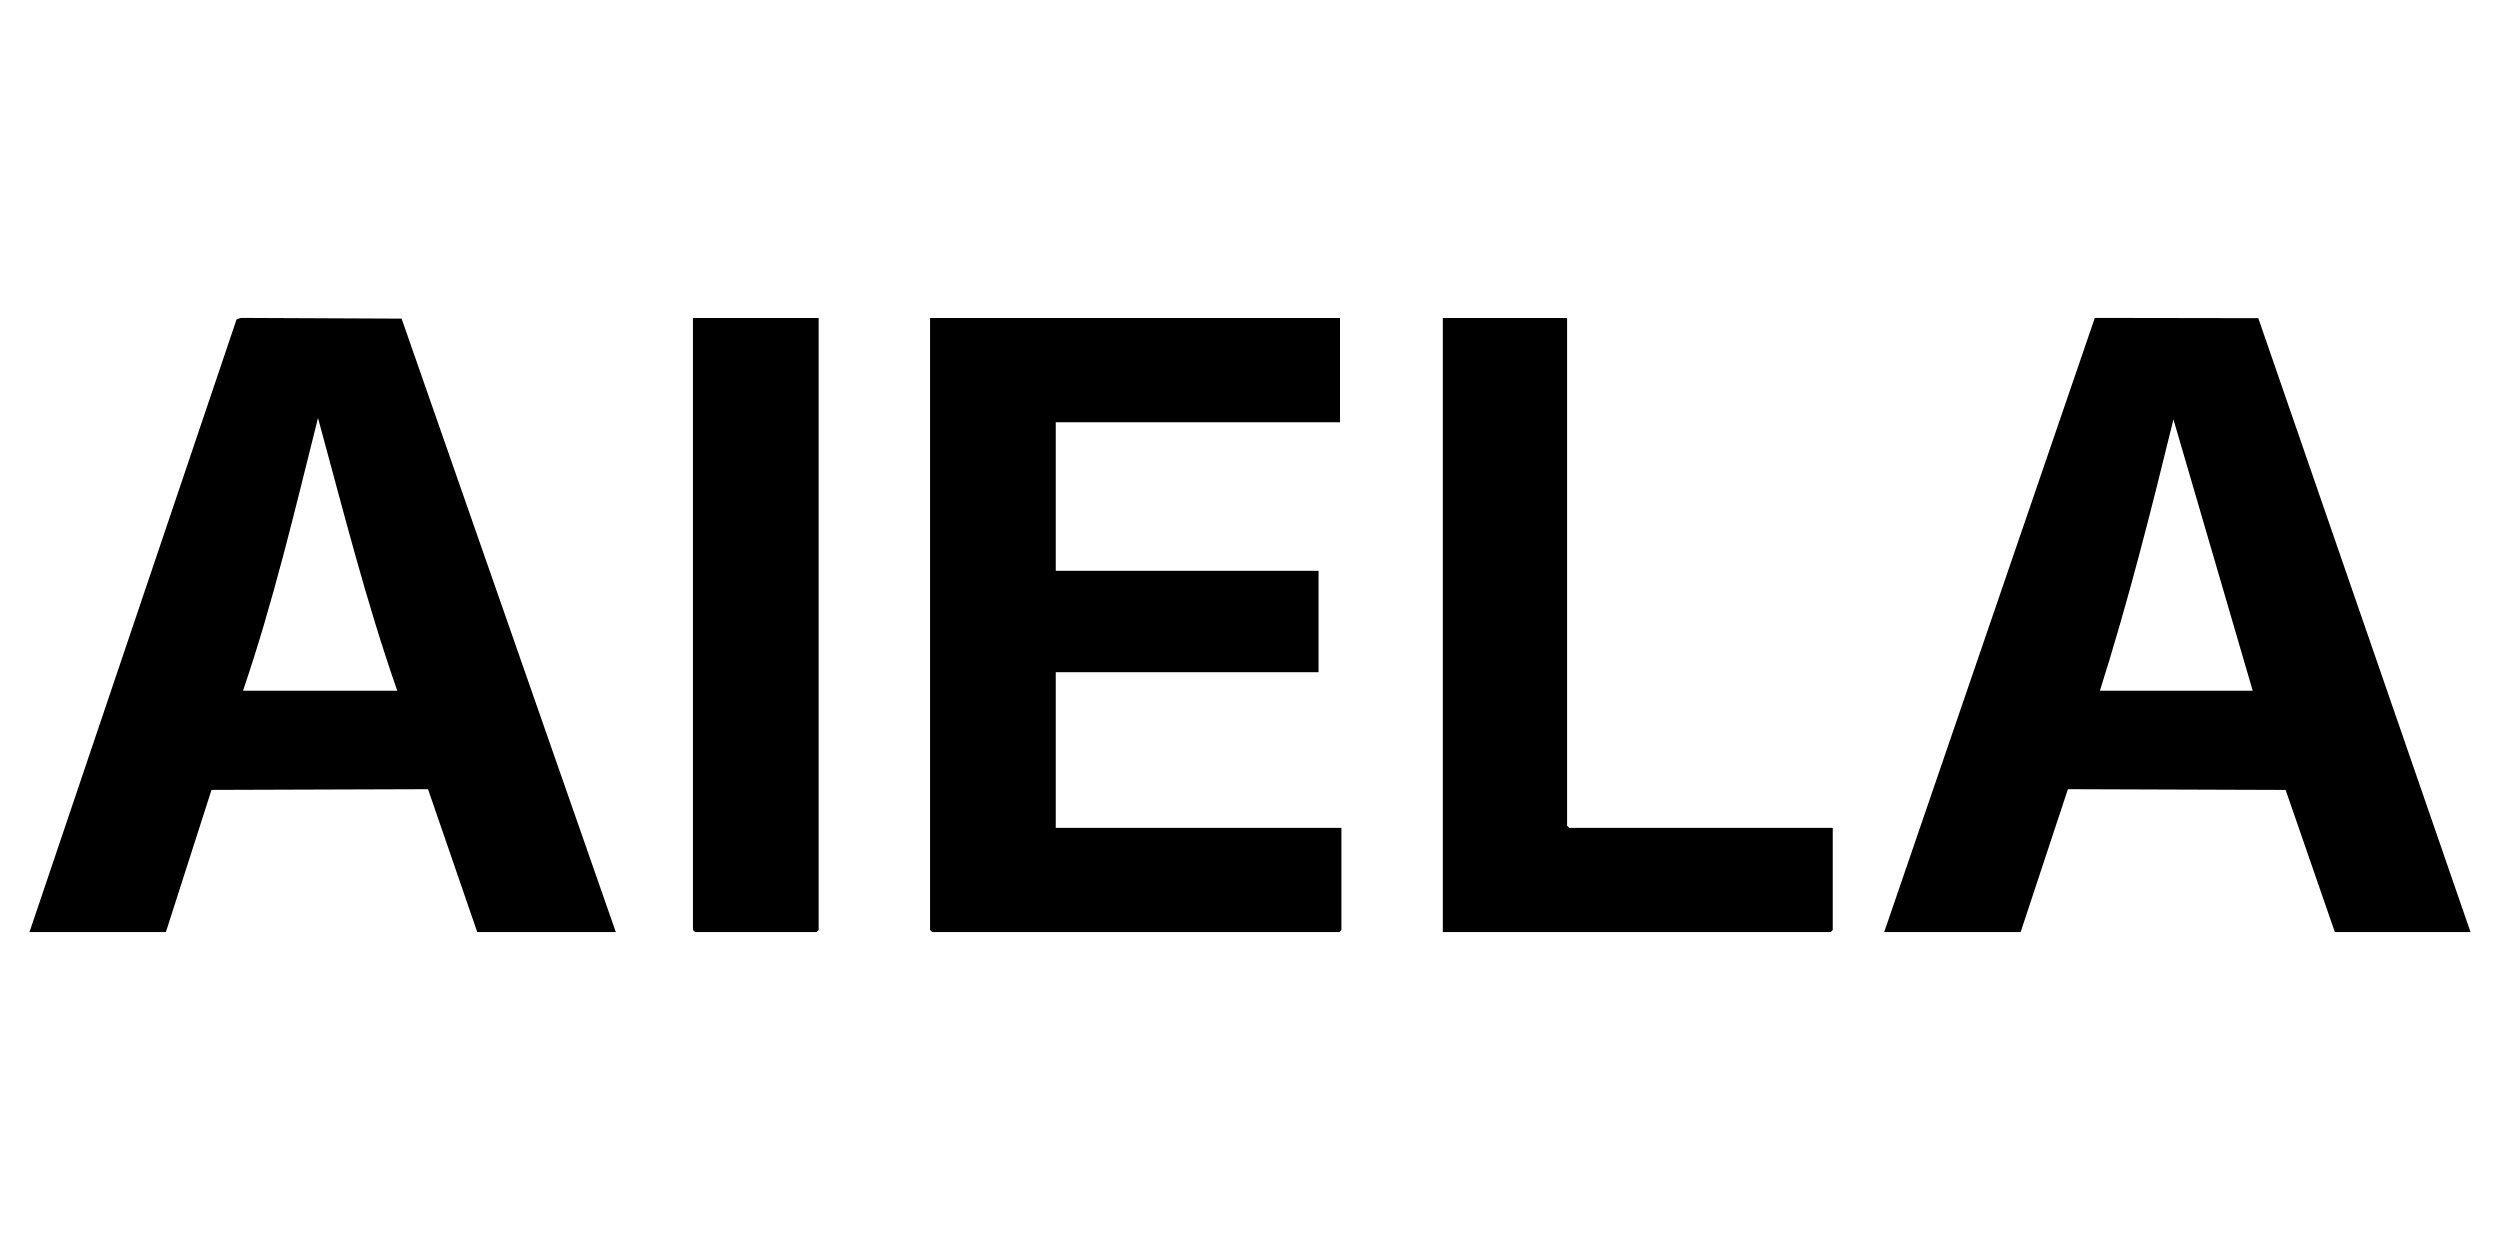 <svg xml:space="preserve" style="enable-background:new 0 0 800 400;" viewBox="0 0 800 400" y="0px" x="0px" xmlns:xlink="http://www.w3.org/1999/xlink" xmlns="http://www.w3.org/2000/svg" id="Layer_1" version="1.0">
<g>
	<path d="M197.06,298.27h-44.34l-15.75-45.73l-69.29,0.23l-14.6,45.5H9.43L75.7,102.21l1.35-0.48l51.46,0.23L197.06,298.27z
		 M127.13,221.04c-10.02-28.61-17.39-58.06-25.37-87.29c-7.33,29.27-14.25,58.72-24,87.29H127.13z"></path>
	<path d="M602.94,298.27l67.4-196.54l52.31,0.08l67.92,196.46h-43.42l-15.75-45.49l-69.67-0.24l-15.13,45.73H602.94z M671.96,221.04
		h48.91L695.5,134.2C688.38,163.34,681.04,192.45,671.96,221.04z"></path>
	<polygon points="428.8,101.76 428.8,135.12 337.84,135.12 337.84,182.65 421.94,182.65 421.94,215.1 337.84,215.1 337.84,264.91 
		429.25,264.91 429.25,297.59 428.57,298.27 298.3,298.27 297.62,297.59 297.62,101.76"></polygon>
	<polygon points="501.47,101.76 501.47,264.22 502.15,264.91 586.48,264.91 586.48,297.59 585.8,298.27 461.7,298.27 461.7,101.76"></polygon>
	<polygon points="261.97,101.76 261.97,297.59 261.28,298.27 222.43,298.27 221.74,297.59 221.74,101.76"></polygon>
</g>
</svg>
